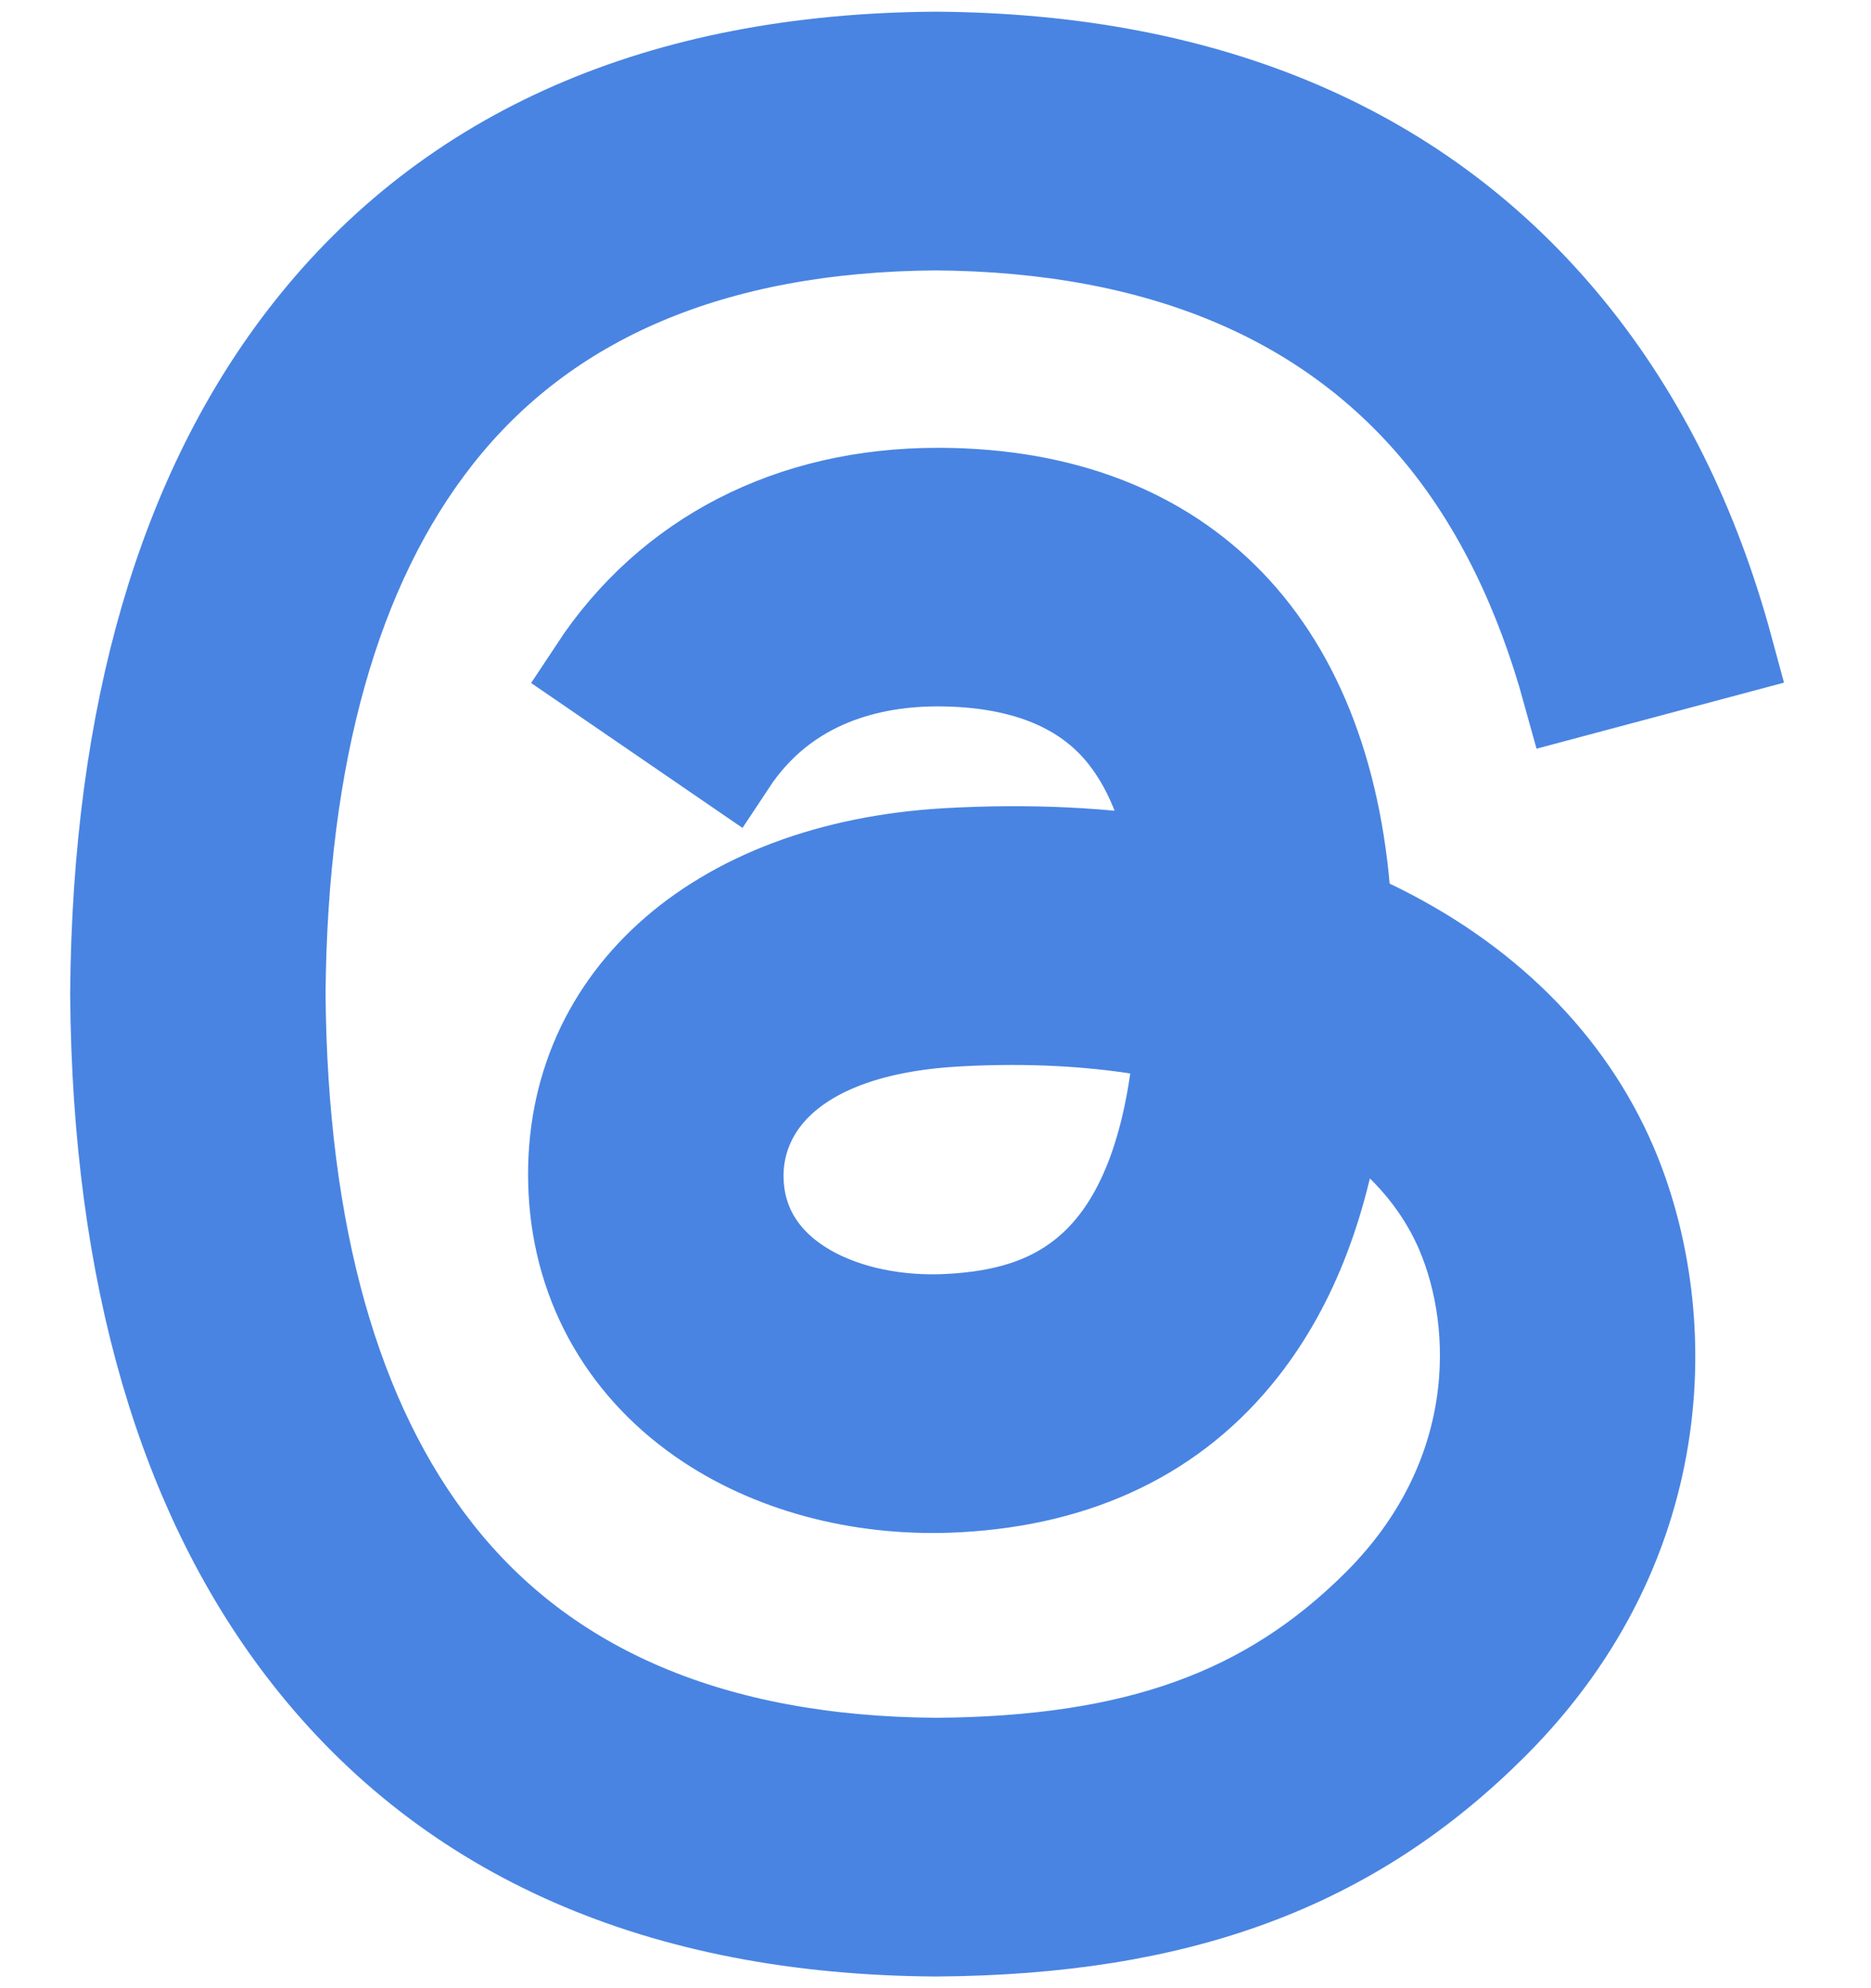 <?xml version="1.0" encoding="UTF-8"?> <svg xmlns="http://www.w3.org/2000/svg" width="16" height="17" viewBox="0 0 16 17" fill="none"><path d="M11.711 7.916C11.643 7.883 11.572 7.851 11.502 7.82C11.378 5.545 10.135 4.242 8.047 4.229C8.037 4.229 8.028 4.229 8.018 4.229C6.77 4.229 5.731 4.762 5.092 5.732L6.24 6.519C6.718 5.795 7.467 5.64 8.019 5.64C8.025 5.64 8.032 5.64 8.038 5.64C8.726 5.645 9.244 5.845 9.58 6.234C9.824 6.518 9.988 6.91 10.069 7.405C9.459 7.302 8.8 7.27 8.095 7.31C6.11 7.425 4.834 8.582 4.92 10.191C4.963 11.007 5.37 11.709 6.065 12.168C6.652 12.555 7.408 12.745 8.194 12.702C9.232 12.645 10.047 12.249 10.615 11.525C11.047 10.975 11.319 10.262 11.44 9.364C11.935 9.662 12.301 10.055 12.504 10.528C12.848 11.331 12.868 12.65 11.792 13.726C10.848 14.668 9.715 15.076 8.001 15.088C6.1 15.074 4.663 14.465 3.728 13.276C2.853 12.164 2.401 10.557 2.384 8.5C2.401 6.443 2.853 4.836 3.728 3.724C4.663 2.535 6.1 1.926 8.001 1.912C9.916 1.926 11.378 2.538 12.349 3.732C12.825 4.318 13.183 5.054 13.42 5.913L14.765 5.554C14.479 4.497 14.028 3.586 13.414 2.831C12.17 1.301 10.35 0.516 8.006 0.5H7.996C5.657 0.516 3.858 1.303 2.649 2.84C1.573 4.207 1.019 6.11 1 8.494L1 8.5L1 8.506C1.019 10.89 1.573 12.793 2.649 14.16C3.858 15.697 5.657 16.484 7.996 16.5H8.006C10.086 16.486 11.552 15.941 12.76 14.734C14.34 13.155 14.293 11.177 13.772 9.962C13.398 9.091 12.686 8.383 11.711 7.916ZM8.12 11.292C7.25 11.341 6.346 10.951 6.302 10.114C6.269 9.494 6.743 8.802 8.173 8.72C8.337 8.71 8.498 8.706 8.656 8.706C9.175 8.706 9.662 8.756 10.104 8.853C9.939 10.911 8.972 11.245 8.12 11.292Z" fill="#4984E2" stroke="#4984E2" stroke-width="0.8"></path></svg> 
